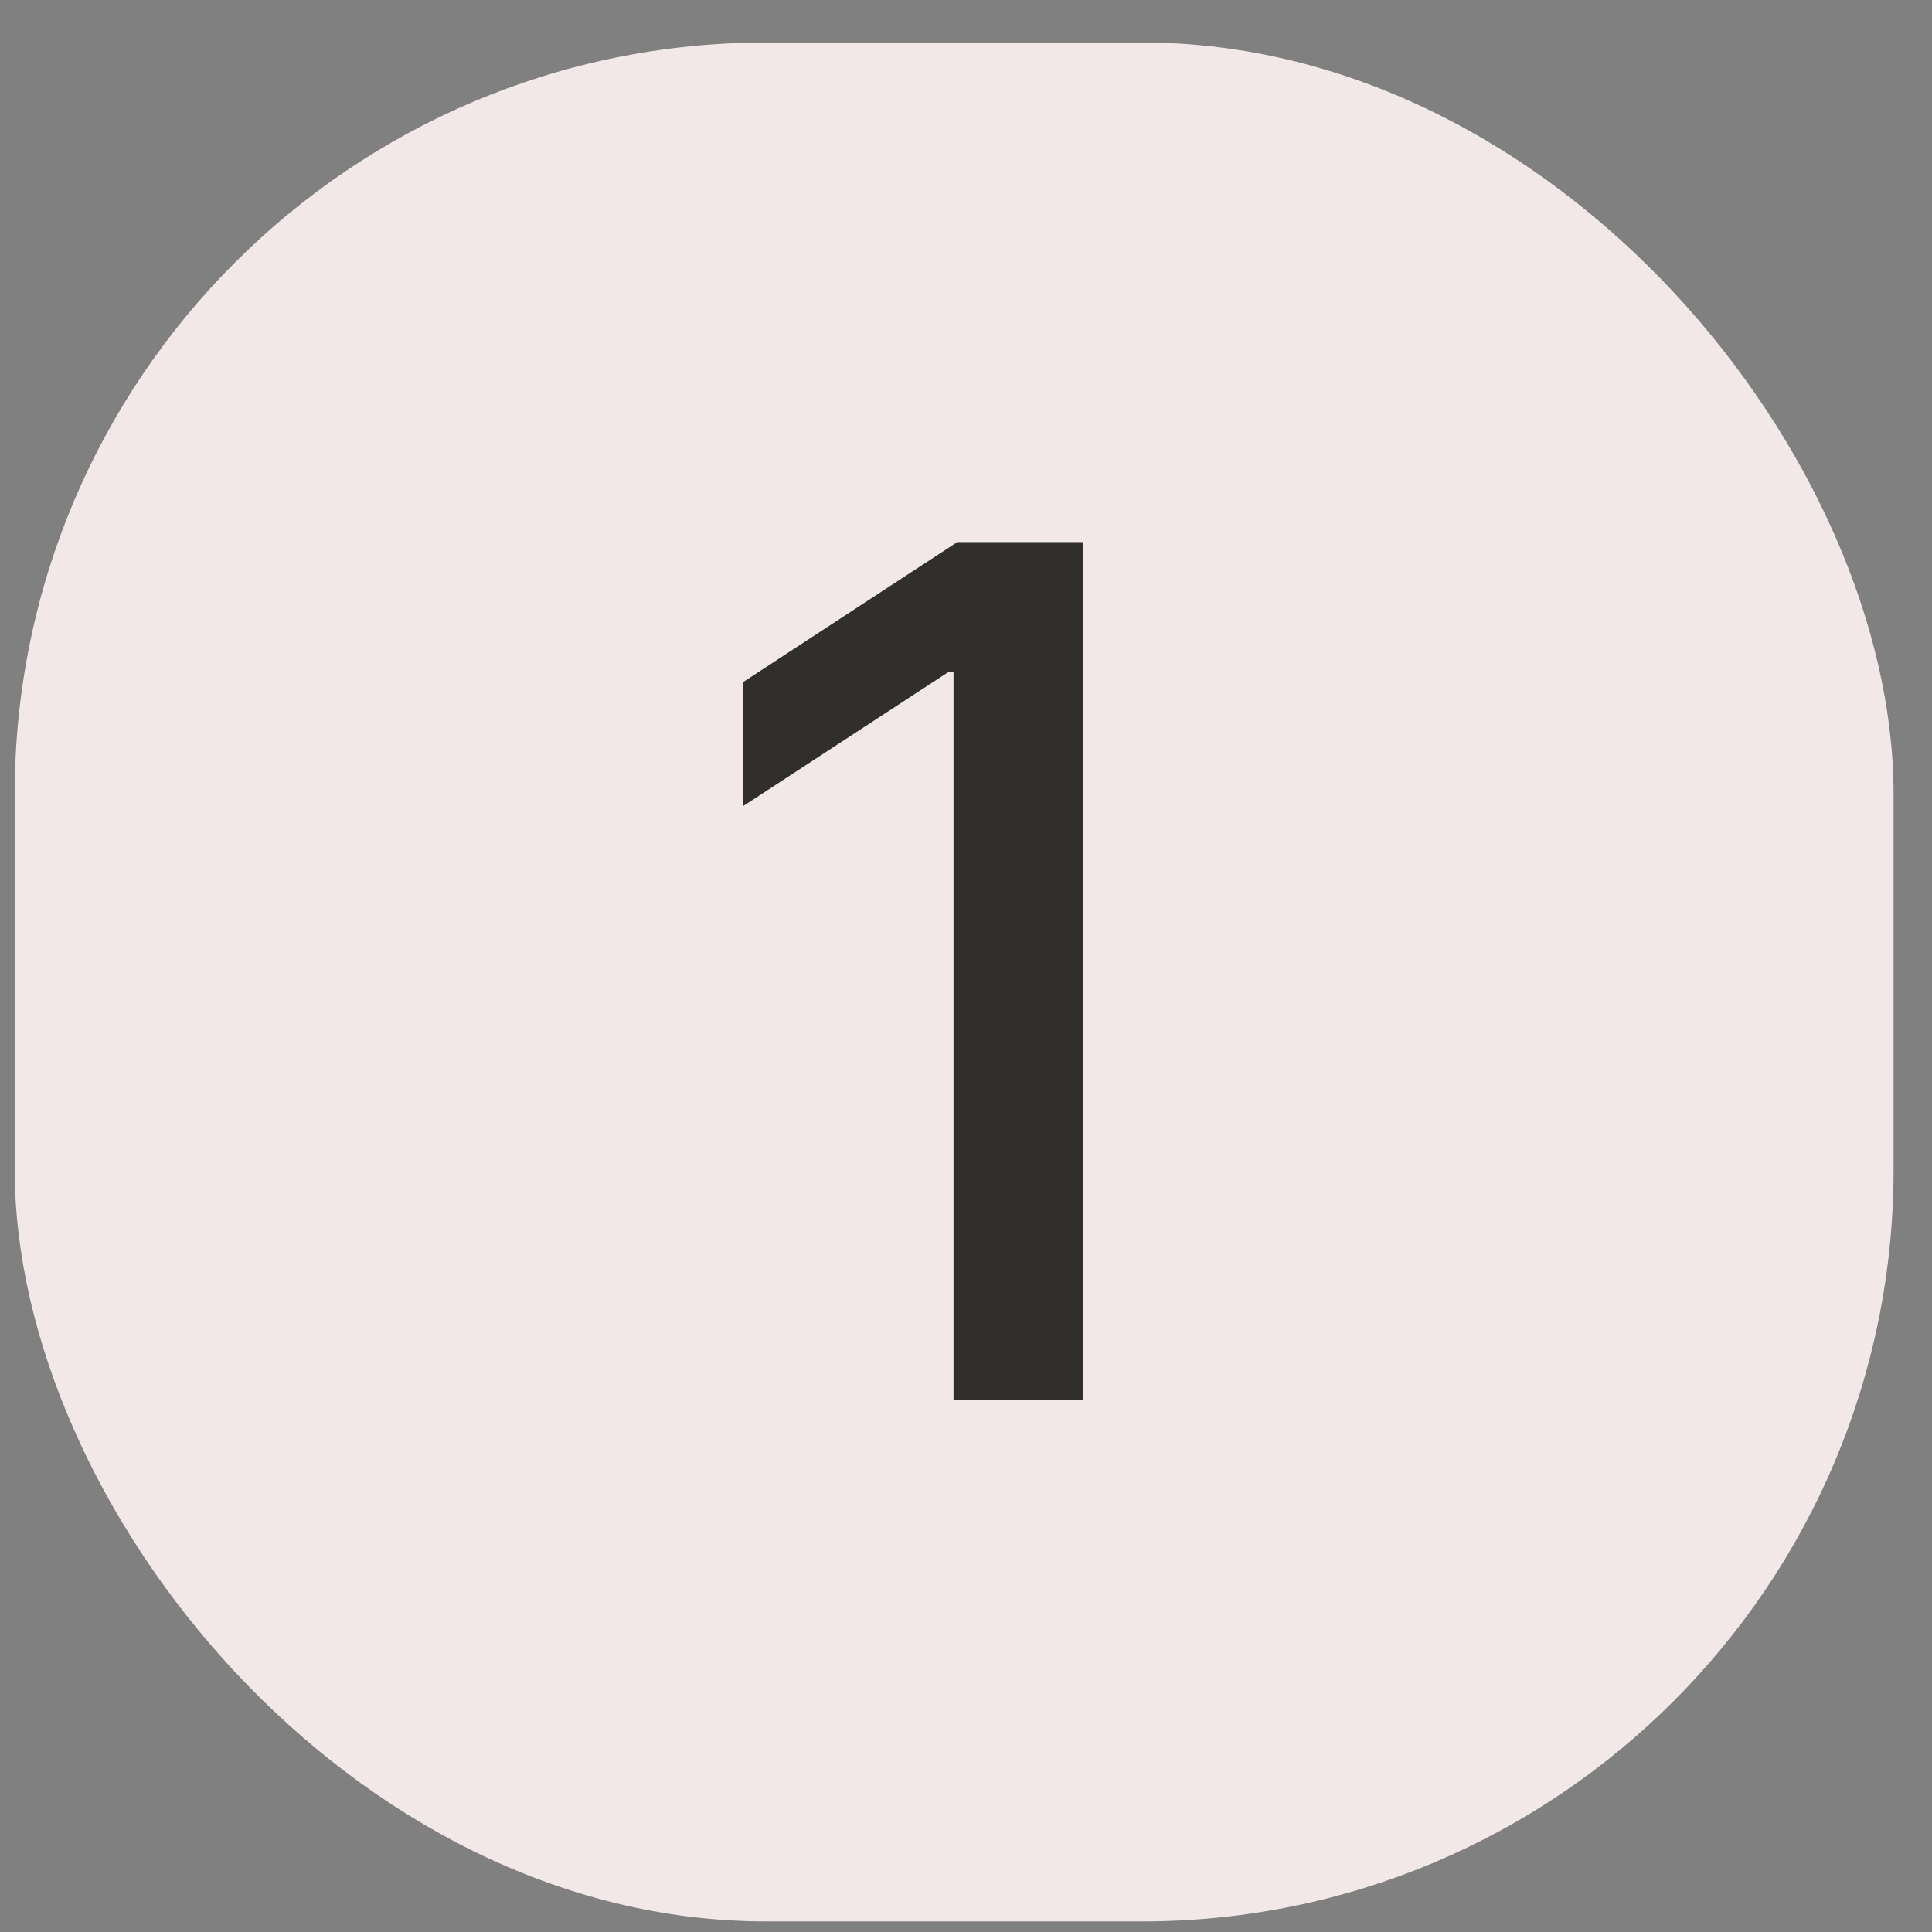 <svg width="37" height="37" viewBox="0 0 37 37" fill="none" xmlns="http://www.w3.org/2000/svg">
<rect x="0" y="0" width="37" height="37" fill="#808080" stroke="none"/>
<rect x="0.282" y="0.814" width="35.982" height="35.983" rx="14.393" fill="#F3E8E8"/>
<path d="M20.748 10.382V26.814H18.261V12.869H18.165L14.233 15.437V13.062L18.333 10.382H20.748Z" fill="black" fill-opacity="0.8"/>
</svg>
